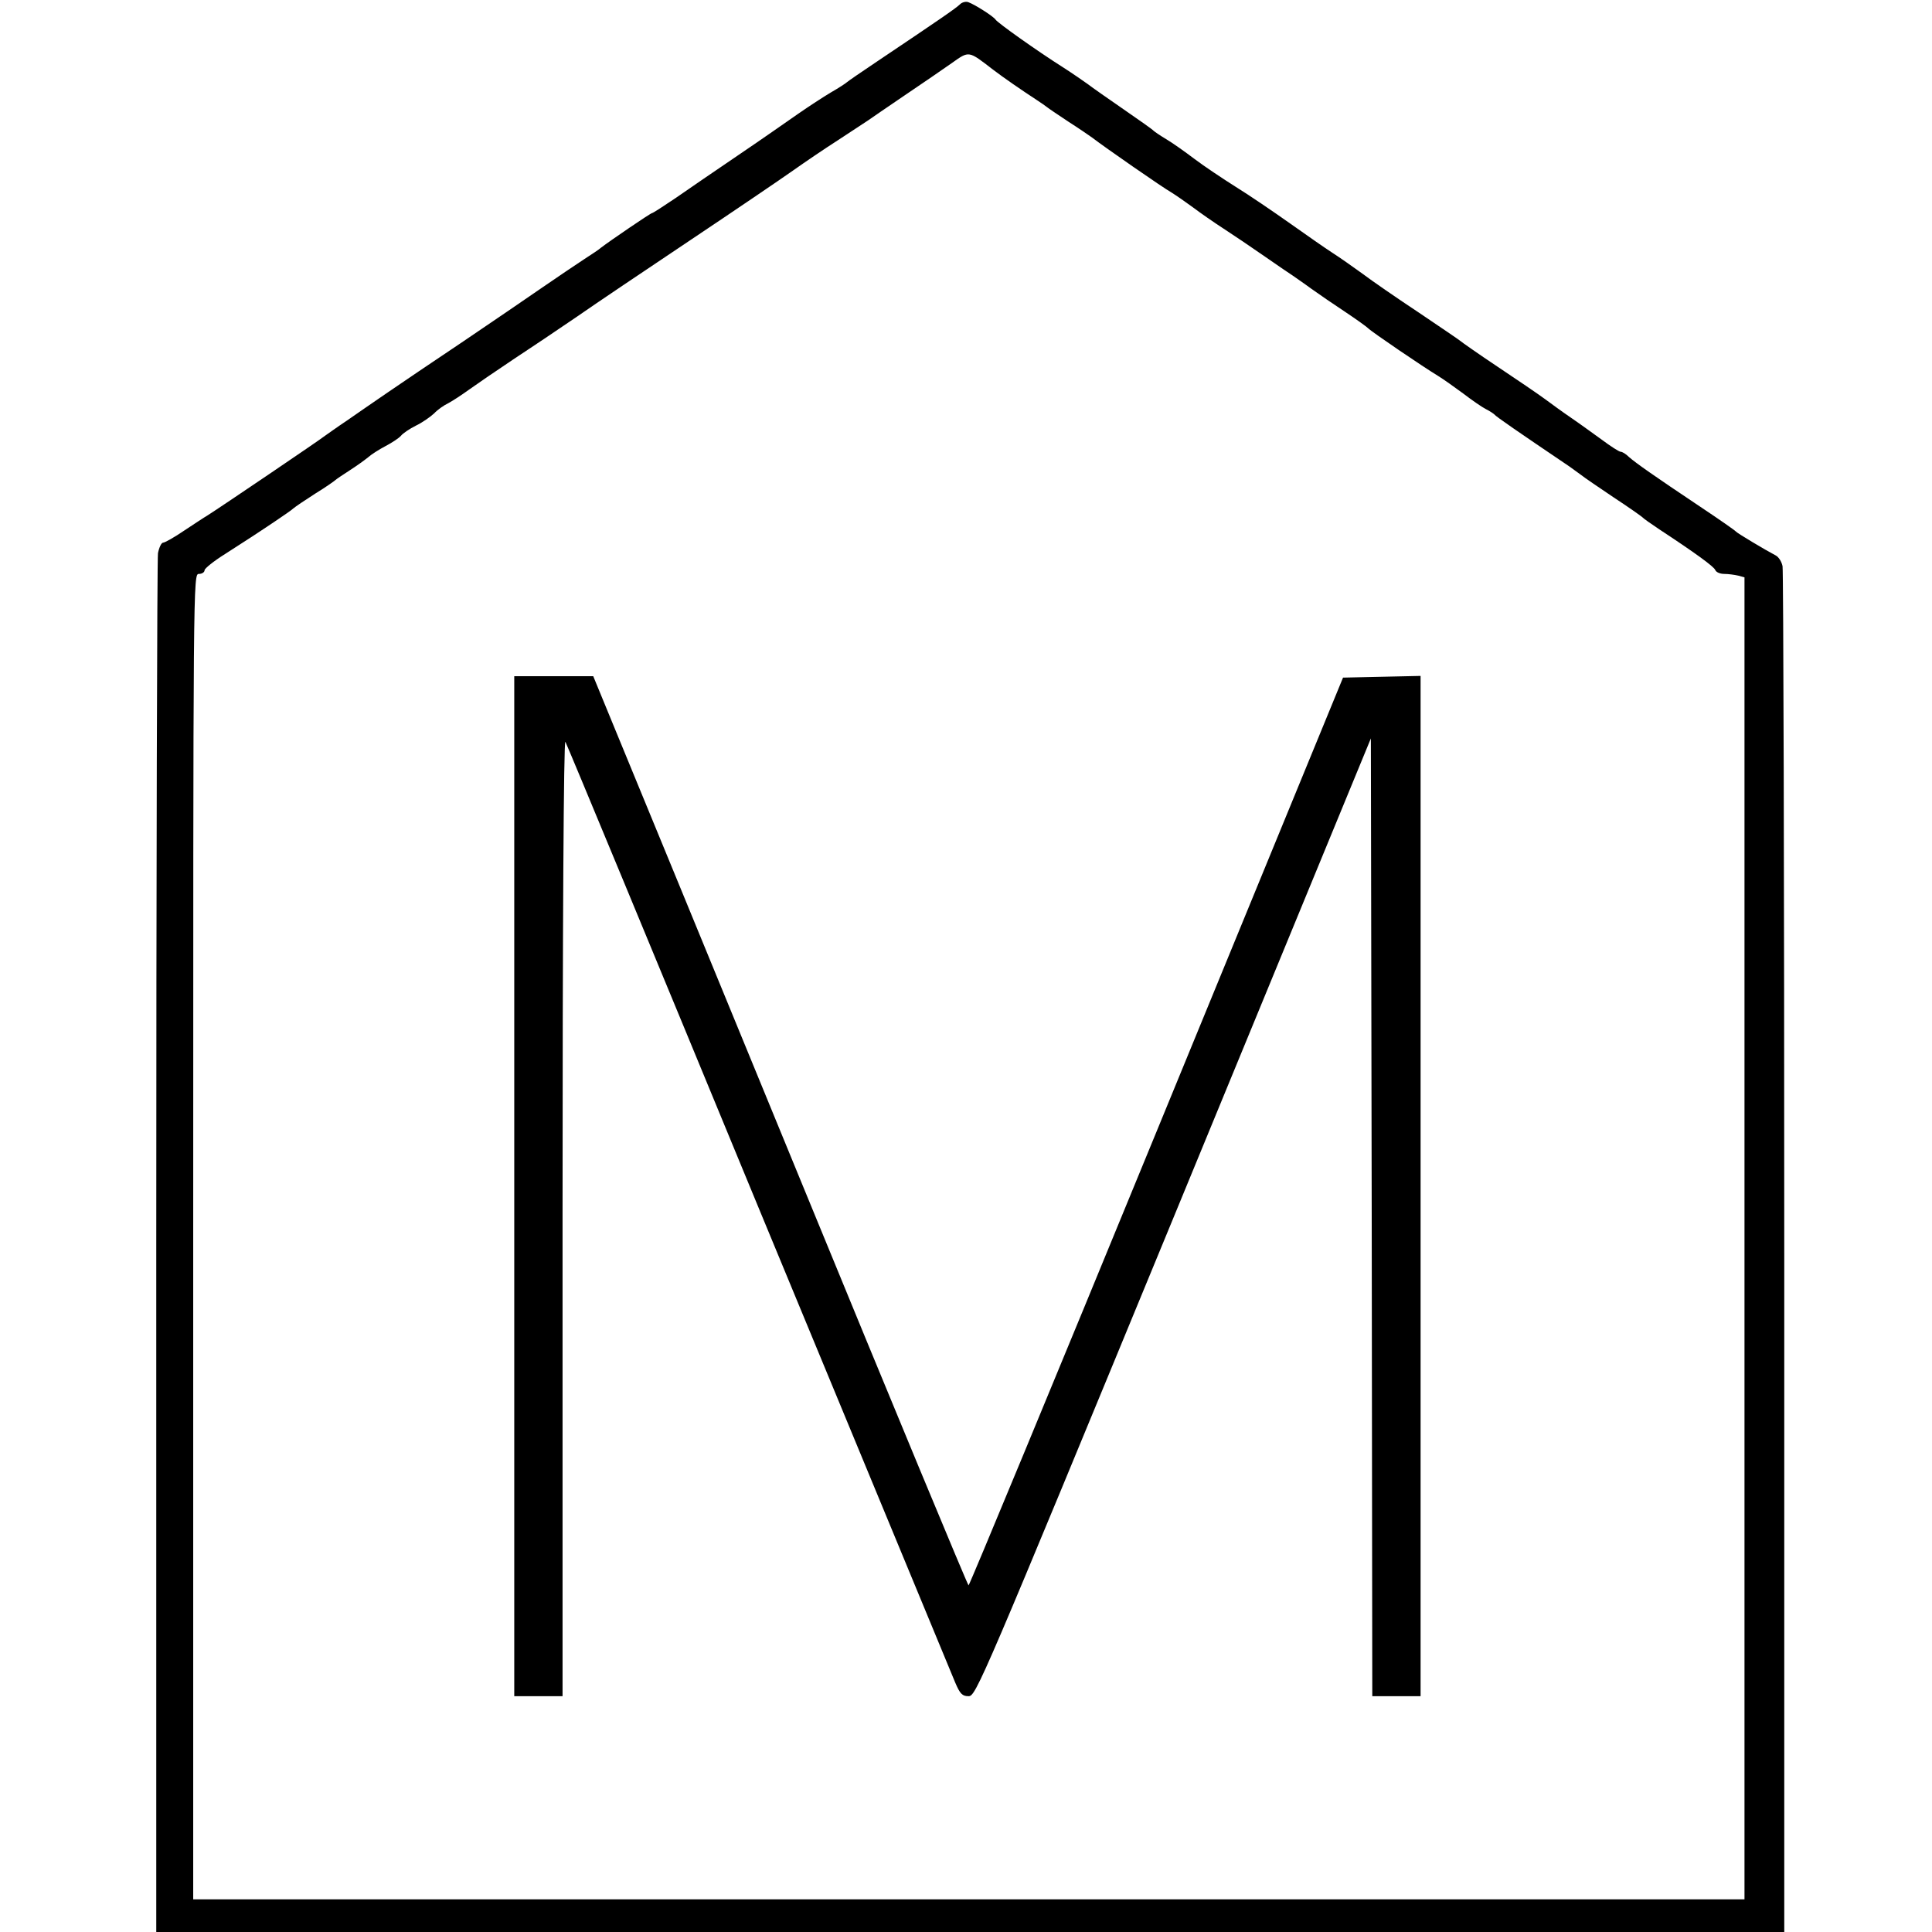 <?xml version="1.0" standalone="no"?>
<!DOCTYPE svg PUBLIC "-//W3C//DTD SVG 20010904//EN"
 "http://www.w3.org/TR/2001/REC-SVG-20010904/DTD/svg10.dtd">
<svg version="1.0" xmlns="http://www.w3.org/2000/svg"
 width="680pt" height="680pt" viewBox="0 0 680 680"
 preserveAspectRatio="xMidYMid meet">

<g transform="translate(0,680) scale(0.1,-0.1)"
fill="#000000" stroke="none">
<path d="M3379 6785 c-14 -14 -77 -57 -290 -200 -57 -38 -106 -72 -109 -75 -3
-3 -27 -19 -55 -35 -27 -16 -79 -50 -115 -75 -36 -25 -130 -91 -210 -145 -80
-54 -180 -123 -222 -152 -43 -29 -80 -53 -83 -53 -5 0 -146 -96 -180 -122 -5
-5 -32 -23 -60 -41 -27 -18 -93 -62 -145 -98 -52 -36 -178 -122 -280 -191
-102 -68 -221 -149 -265 -179 -44 -30 -109 -75 -145 -100 -36 -24 -69 -48 -75
-52 -17 -14 -376 -257 -416 -282 -9 -5 -45 -29 -80 -52 -35 -24 -69 -43 -75
-43 -6 0 -14 -17 -18 -37 -3 -21 -6 -1121 -6 -2445 l0 -2408 2865 0 2865 0 0
2389 c0 1314 -3 2402 -6 2418 -3 16 -14 33 -24 38 -38 20 -135 78 -140 84 -3
4 -59 43 -125 87 -166 111 -227 154 -251 175 -11 11 -24 19 -30 19 -5 0 -35
19 -67 43 -32 23 -80 58 -108 77 -28 19 -69 49 -92 66 -23 17 -98 68 -167 114
-69 46 -127 87 -130 90 -3 3 -68 47 -145 99 -77 51 -167 113 -200 138 -33 24
-80 57 -105 73 -25 16 -92 63 -150 104 -58 41 -143 99 -190 128 -46 29 -112
73 -145 98 -33 25 -78 57 -100 70 -22 13 -42 27 -45 30 -3 4 -50 37 -105 75
-55 38 -111 77 -125 88 -14 10 -54 38 -90 61 -90 57 -228 155 -236 167 -7 11
-71 52 -95 61 -9 4 -23 0 -30 -7z m116 -230 c38 -29 99 -71 154 -107 14 -9 31
-21 36 -25 6 -5 39 -27 75 -51 36 -23 74 -49 85 -57 37 -29 250 -177 279 -193
16 -10 49 -33 75 -52 25 -19 74 -53 108 -75 34 -22 99 -66 145 -98 46 -32 90
-62 98 -67 8 -6 38 -26 65 -46 28 -20 82 -57 120 -82 39 -26 75 -52 80 -57 11
-12 195 -137 248 -169 18 -11 57 -39 87 -61 30 -23 66 -48 80 -55 14 -7 27
-16 30 -19 5 -7 82 -60 264 -183 10 -7 28 -20 40 -29 11 -9 64 -45 116 -80 52
-34 97 -66 100 -69 3 -4 30 -23 60 -43 128 -84 192 -131 197 -143 3 -8 17 -14
32 -14 14 0 36 -3 49 -6 l22 -6 0 -2327 0 -2326 -2730 0 -2730 0 0 2333 c0
2325 0 2332 20 2332 11 0 20 6 20 13 0 6 32 32 72 57 39 25 81 52 93 60 13 8
48 32 80 53 31 21 62 42 68 48 7 6 41 29 77 52 36 22 67 44 70 47 3 3 25 18
50 34 25 16 54 37 65 46 11 10 39 28 62 40 23 12 47 28 54 36 7 9 31 25 53 36
23 11 51 31 64 43 12 13 35 29 50 36 15 8 47 29 72 47 25 18 95 66 155 106 61
40 162 108 225 151 63 44 243 165 400 270 157 105 319 215 360 244 41 29 113
78 160 108 47 31 94 62 105 69 11 8 70 48 130 89 61 41 135 92 165 113 62 44
58 44 145 -23z"/>
<path d="M1810 2625 l0 -1795 85 0 85 0 0 1688 c0 1025 4 1681 10 1671 5 -8
311 -746 680 -1640 370 -893 681 -1645 692 -1671 17 -40 25 -48 47 -48 26 0
42 37 722 1686 l694 1685 3 -1685 2 -1686 85 0 85 0 0 1795 0 1796 -136 -3
-137 -3 -656 -1597 c-361 -879 -659 -1598 -662 -1598 -3 0 -266 633 -584 1408
-318 774 -614 1494 -658 1600 l-79 192 -139 0 -139 0 0 -1795z"/>
</g>
</svg>
